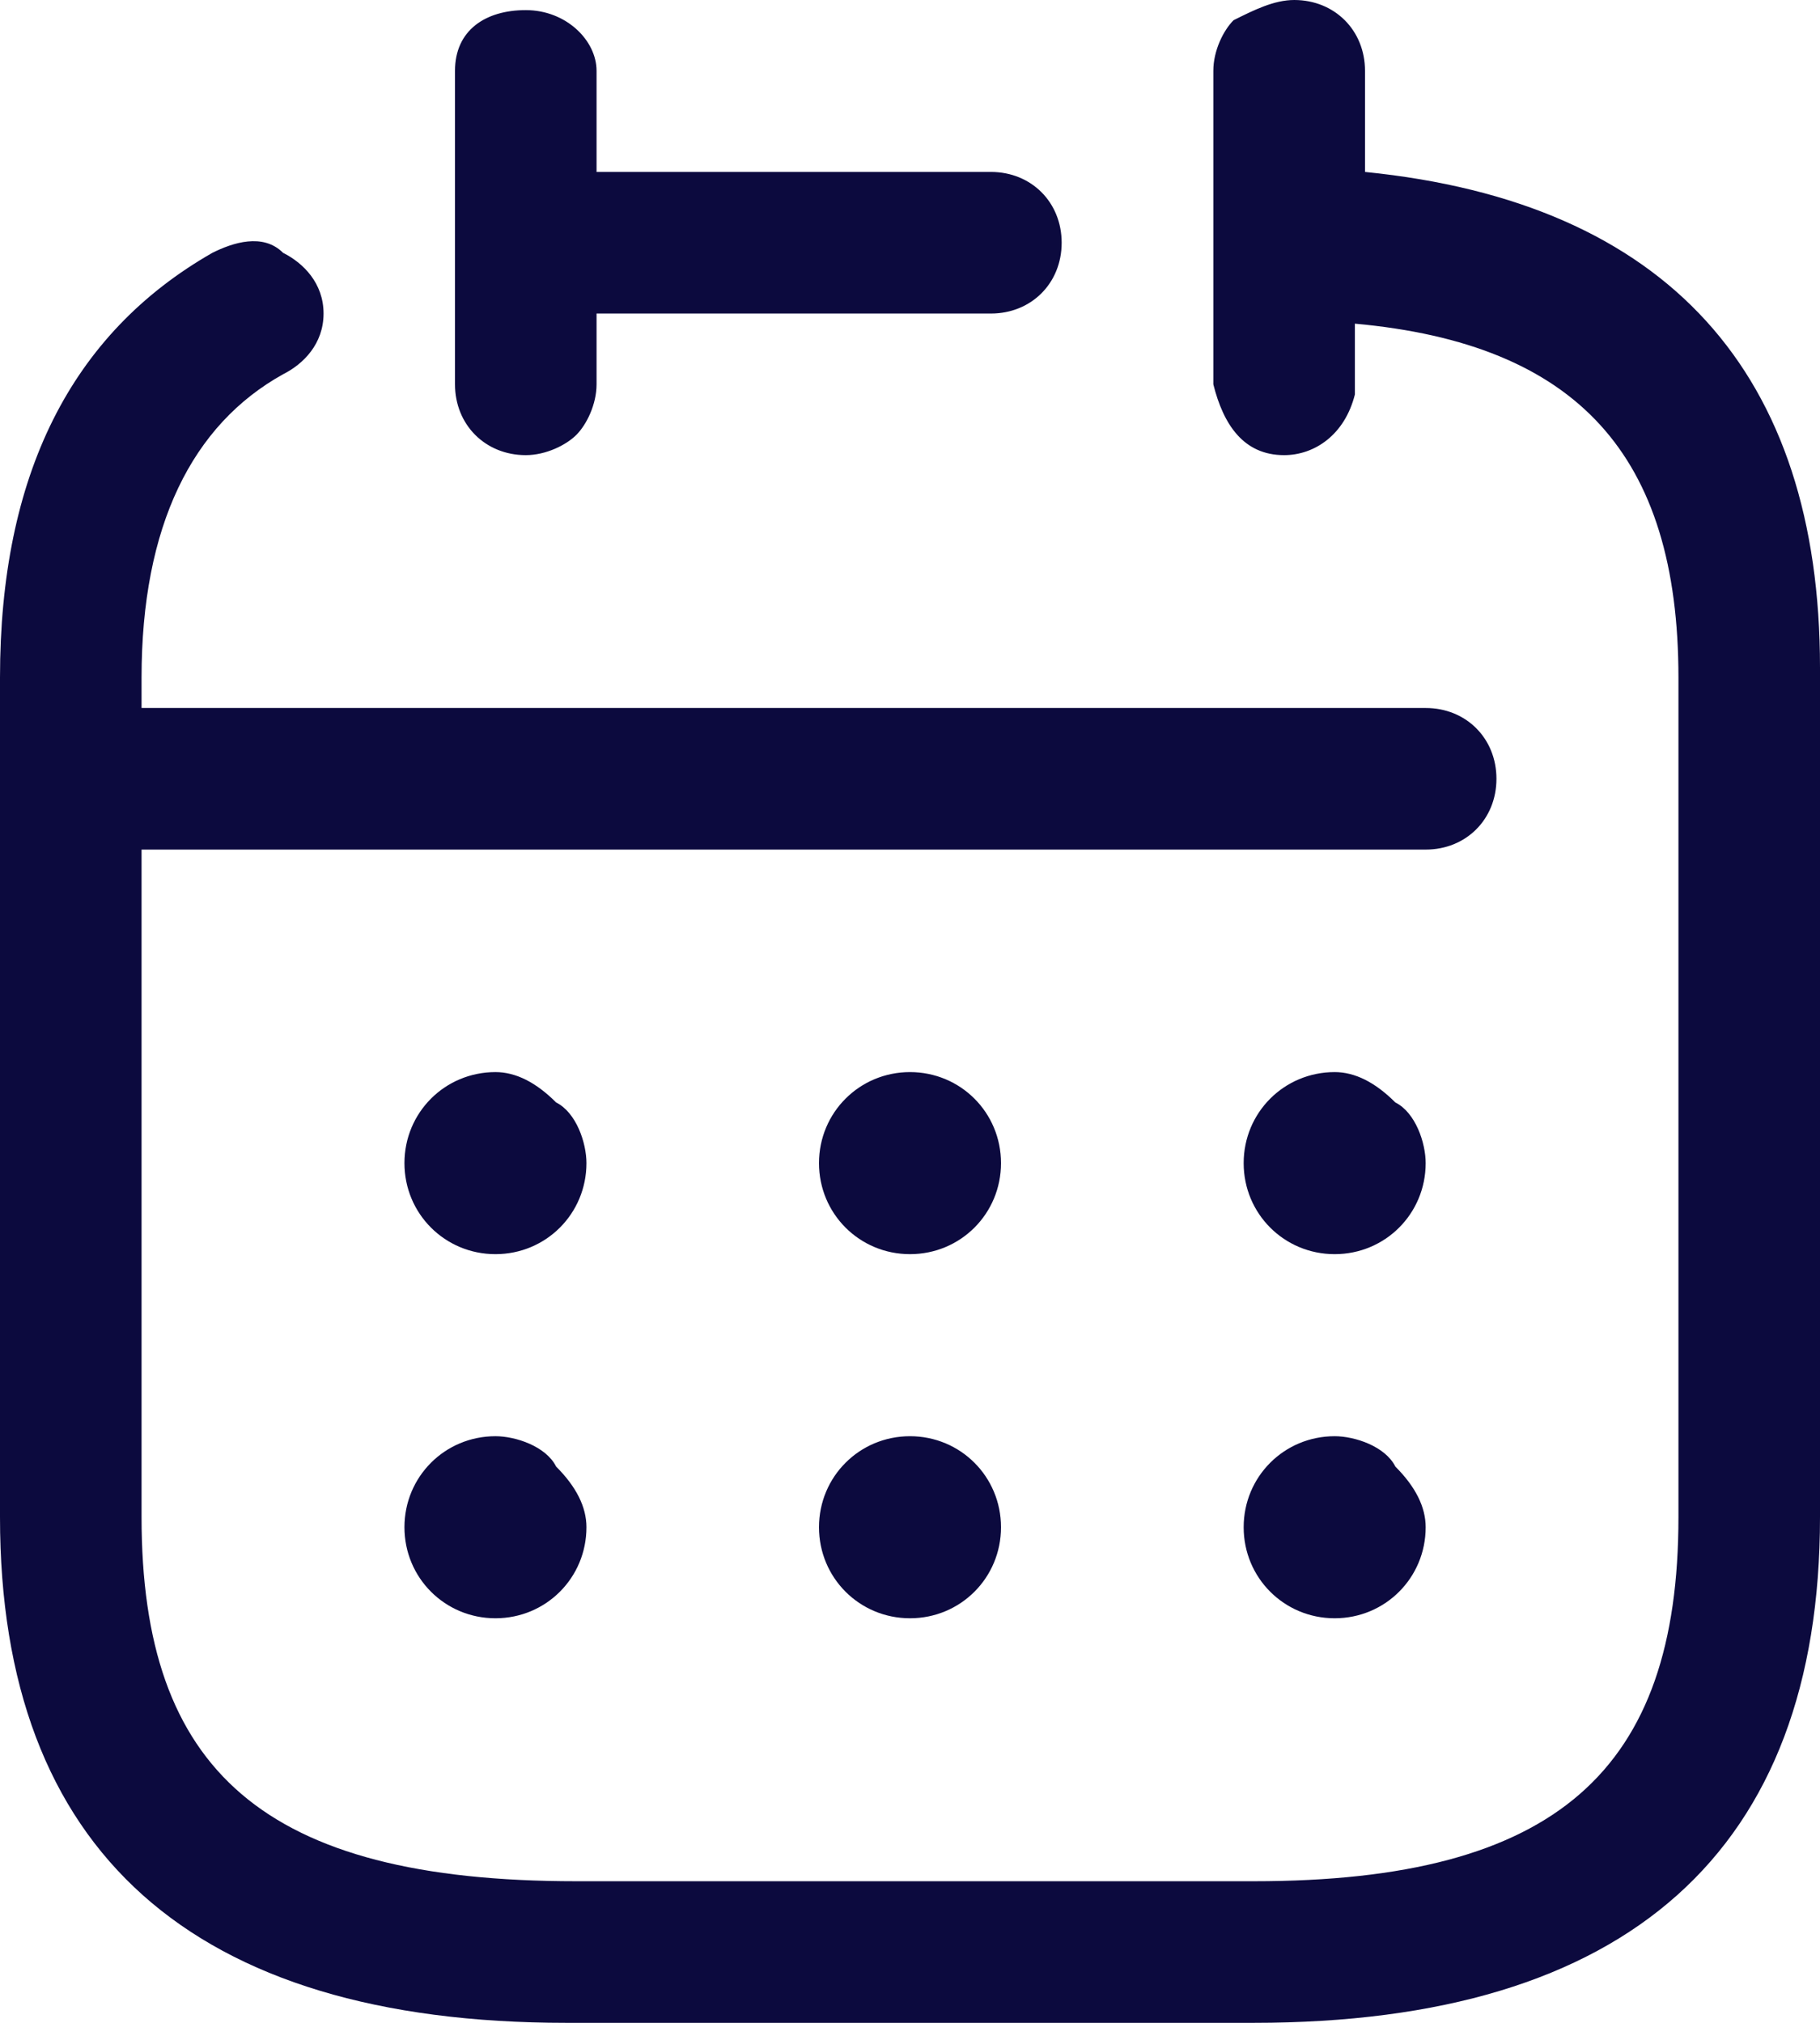 <svg width="18" height="20" viewBox="0 0 18 20" fill="none" xmlns="http://www.w3.org/2000/svg">
<g clip-path="url(#clip0_121_27)">
<path d="M13.5 0.7V1.7C16.5 2 18 3.7 18 6.6V15C18 18.3 16.1 20 12.4 20H5.6C1.9 20 0 18.3 0 15V6.7C0 4.7 0.7 3.3 2.1 2.5C2.3 2.4 2.6 2.3 2.8 2.5C3 2.6 3.2 2.8 3.2 3.1C3.2 3.4 3 3.6 2.8 3.7C1.9 4.2 1.4 5.2 1.4 6.7V7H14.1C14.5 7 14.8 7.3 14.8 7.7C14.8 8.1 14.5 8.4 14.1 8.4H1.4V15C1.4 17.5 2.6 18.6 5.7 18.6H12.4C15.4 18.6 16.6 17.5 16.6 15V6.7C16.6 4.5 15.6 3.4 13.4 3.2V3.9C13.3 4.3 13 4.5 12.7 4.5C12.3 4.5 12.1 4.2 12 3.8V0.7C12 0.5 12.1 0.3 12.2 0.2C12.4 0.1 12.6 0 12.8 0C13.2 0 13.5 0.3 13.5 0.7ZM5.7 4.3C5.6 4.4 5.4 4.5 5.2 4.5C4.8 4.5 4.5 4.2 4.5 3.8V0.7C4.5 0.3 4.8 0.1 5.2 0.1C5.6 0.1 5.9 0.4 5.9 0.7V1.7H9.8C10.2 1.7 10.5 2 10.5 2.4C10.5 2.8 10.2 3.1 9.8 3.1H5.9V3.8C5.9 4 5.8 4.2 5.7 4.3ZM13.2 10.6C12.7 10.6 12.3 11 12.3 11.5C12.3 12 12.7 12.4 13.2 12.4C13.7 12.4 14.1 12 14.1 11.5C14.1 11.3 14 11 13.8 10.9C13.6 10.7 13.4 10.6 13.2 10.6ZM8.1 11.5C8.1 11 8.5 10.6 9 10.6C9.5 10.6 9.9 11 9.9 11.5C9.9 12 9.5 12.4 9 12.4C8.5 12.4 8.1 12 8.1 11.5ZM4.9 10.6C4.4 10.6 4 11 4 11.5C4 12 4.4 12.4 4.9 12.4C5.4 12.4 5.8 12 5.8 11.5C5.8 11.3 5.7 11 5.5 10.9C5.3 10.7 5.1 10.6 4.9 10.6ZM12.3 15.1C12.3 14.6 12.7 14.2 13.2 14.2C13.4 14.2 13.7 14.3 13.8 14.5C14 14.7 14.1 14.9 14.1 15.1C14.1 15.6 13.7 16 13.2 16C12.7 16 12.3 15.6 12.3 15.1ZM9 14.2C8.5 14.2 8.1 14.6 8.1 15.1C8.1 15.6 8.5 16 9 16C9.5 16 9.9 15.6 9.9 15.1C9.9 14.6 9.5 14.2 9 14.2ZM4 15.1C4 14.6 4.4 14.2 4.9 14.2C5.1 14.2 5.4 14.3 5.5 14.5C5.7 14.7 5.8 14.9 5.8 15.1C5.8 15.6 5.4 16 4.9 16C4.4 16 4 15.6 4 15.1Z" fill="#0C0A3E"/>
</g>
<defs>
<clipPath id="clip0_121_27">
<rect width="18" height="20" fill="white"/>
</clipPath>
</defs>
</svg>